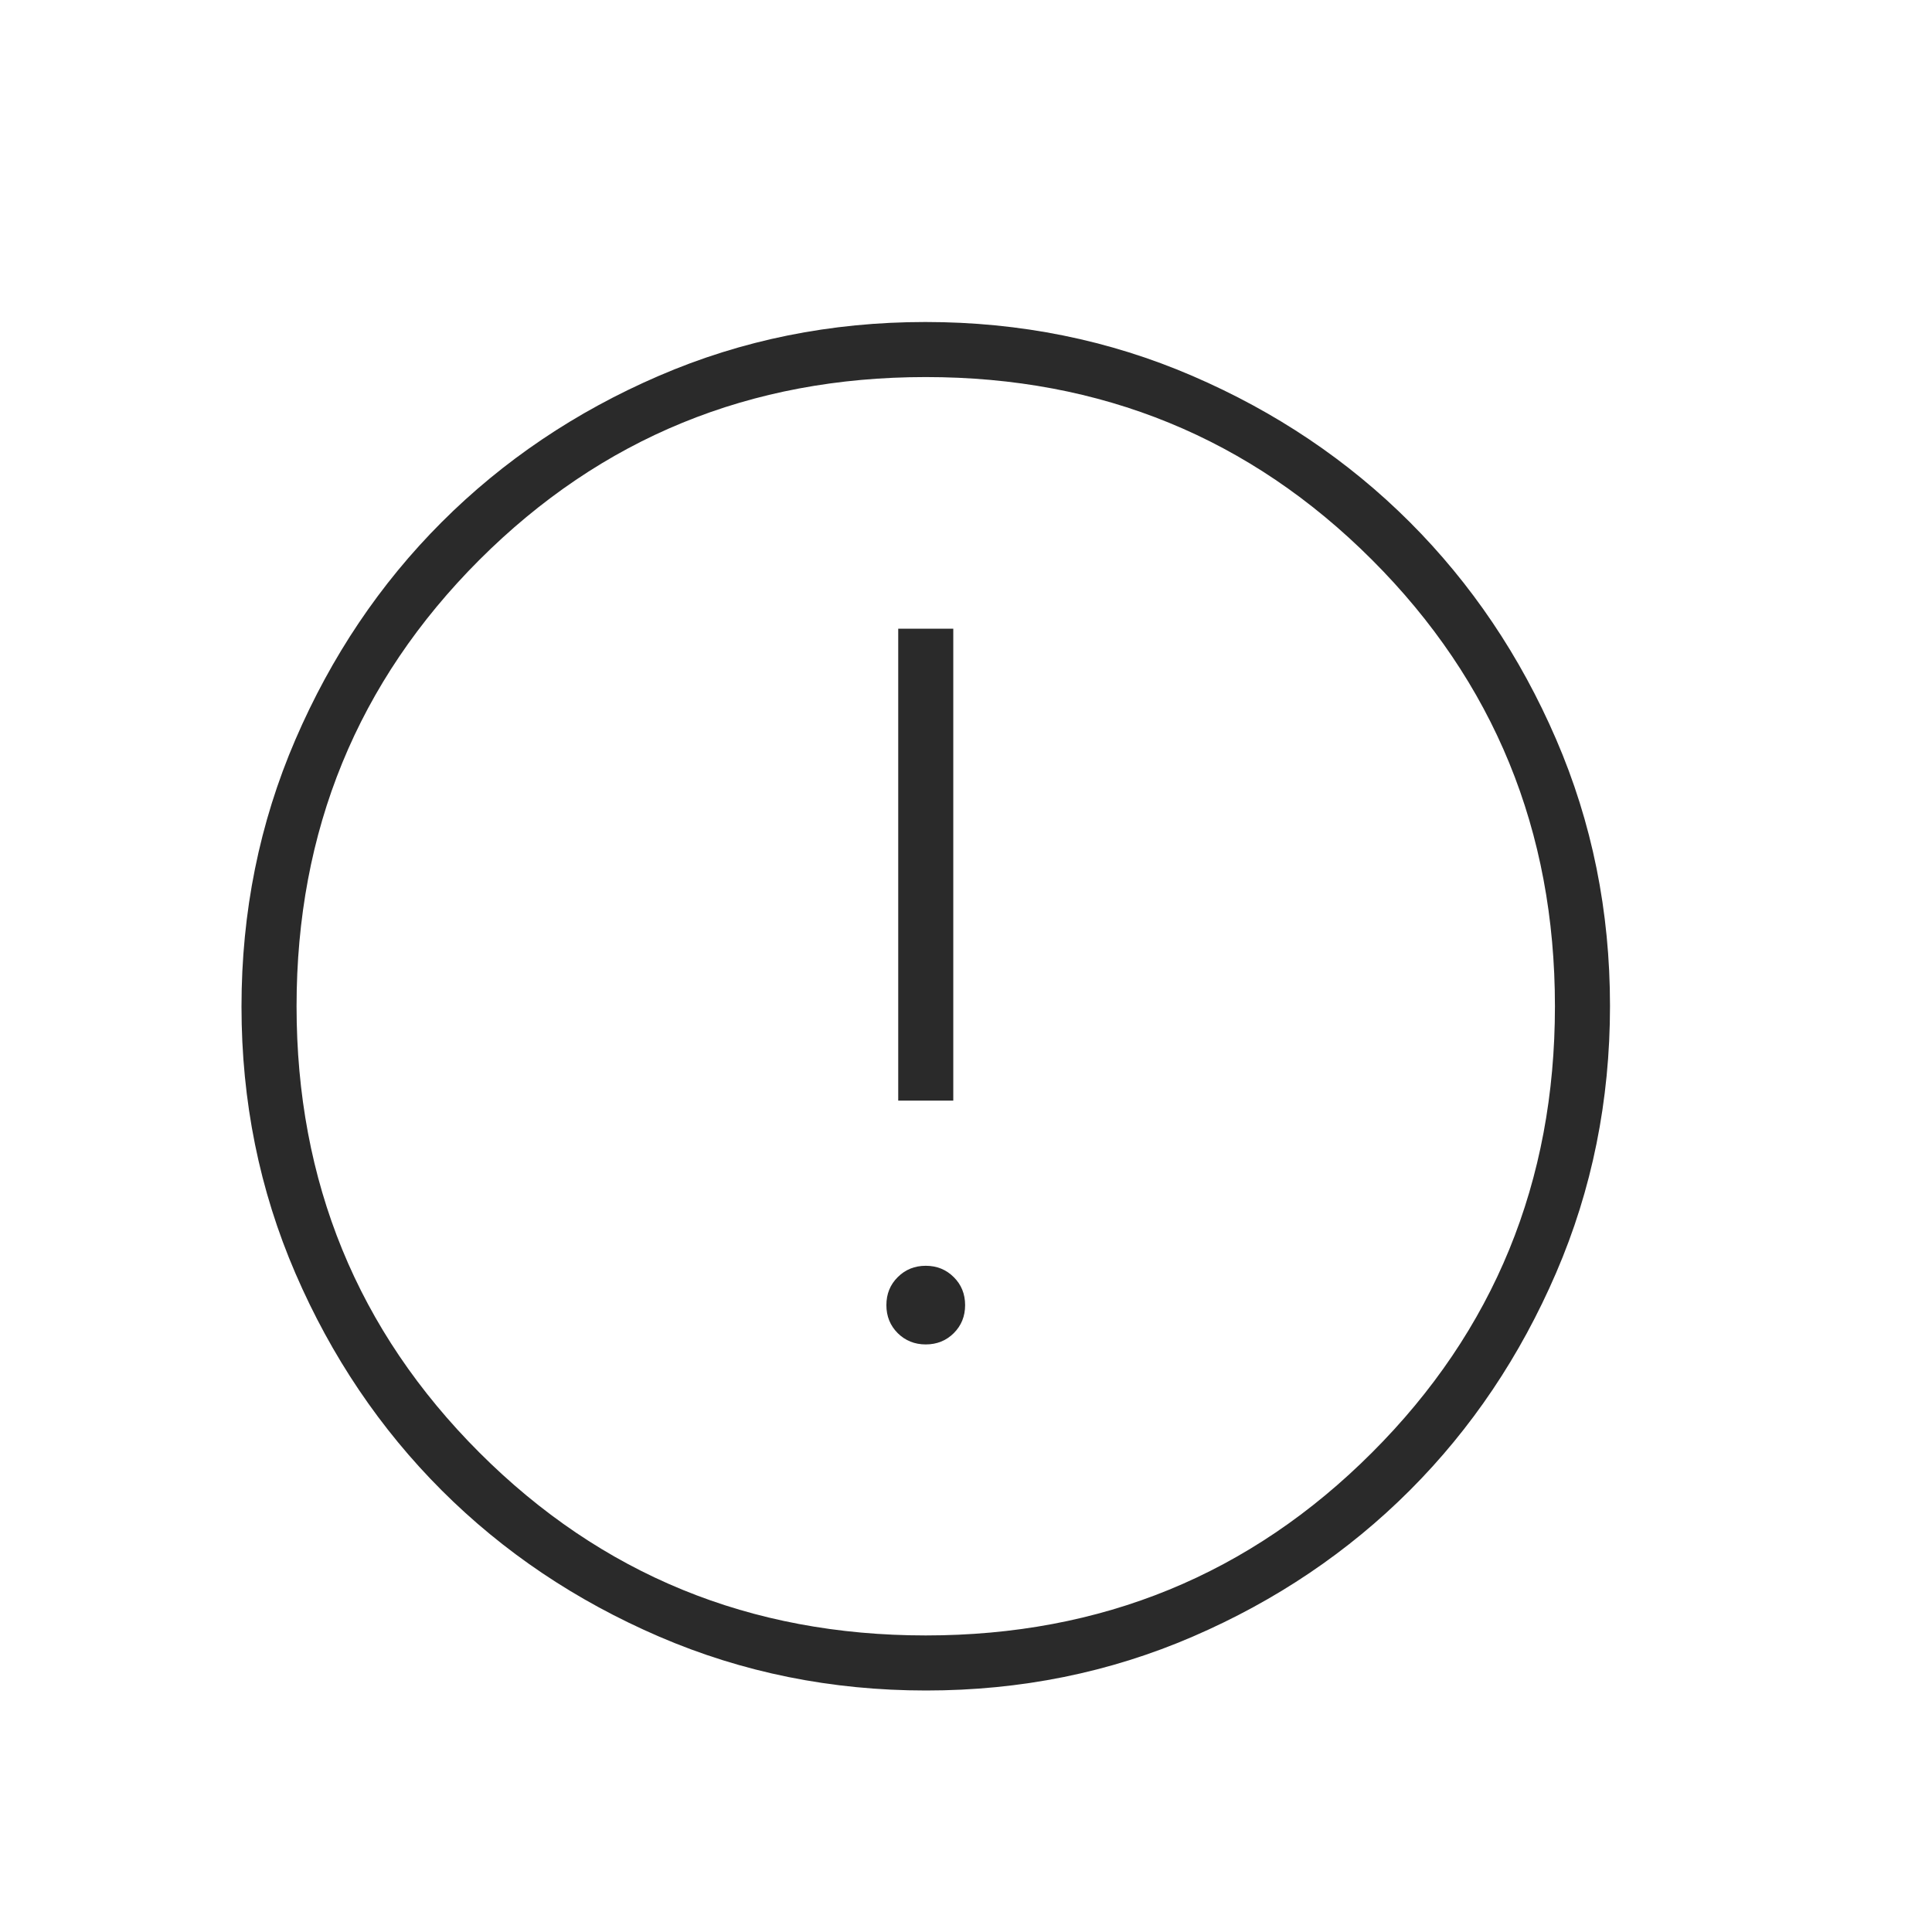 <svg xmlns="http://www.w3.org/2000/svg" width="24" height="24" viewBox="0 0 24 24" fill="none" style="color:#2A2A2A"><path d="M11.5 16.701C11.638 16.701 11.754 16.654 11.848 16.561C11.942 16.467 11.989 16.351 11.989 16.213C11.989 16.074 11.942 15.958 11.848 15.865C11.754 15.771 11.638 15.724 11.5 15.724C11.362 15.724 11.246 15.771 11.152 15.865C11.058 15.958 11.011 16.074 11.011 16.213C11.011 16.351 11.058 16.467 11.152 16.561C11.246 16.654 11.362 16.701 11.5 16.701ZM11.158 13.672H11.842V7.81H11.158V13.672ZM11.504 21C10.329 21 9.224 20.777 8.189 20.331C7.154 19.885 6.254 19.28 5.488 18.515C4.723 17.75 4.116 16.851 3.67 15.818C3.223 14.784 3 13.68 3 12.504C3 11.329 3.223 10.224 3.669 9.189C4.115 8.154 4.72 7.254 5.485 6.488C6.25 5.723 7.149 5.116 8.182 4.67C9.216 4.223 10.32 4 11.496 4C12.671 4 13.776 4.223 14.811 4.669C15.846 5.115 16.746 5.72 17.512 6.485C18.277 7.25 18.884 8.149 19.33 9.182C19.777 10.216 20 11.32 20 12.496C20 13.671 19.777 14.776 19.331 15.811C18.885 16.846 18.28 17.746 17.515 18.512C16.75 19.277 15.851 19.884 14.818 20.33C13.784 20.777 12.68 21 11.504 21ZM11.5 20.316C13.682 20.316 15.53 19.559 17.044 18.044C18.559 16.53 19.316 14.682 19.316 12.5C19.316 10.318 18.559 8.47 17.044 6.955C15.53 5.441 13.682 4.684 11.5 4.684C9.318 4.684 7.47 5.441 5.955 6.955C4.441 8.47 3.684 10.318 3.684 12.5C3.684 14.682 4.441 16.53 5.955 18.044C7.47 19.559 9.318 20.316 11.5 20.316Z" fill="#2A2A2A"></path></svg>